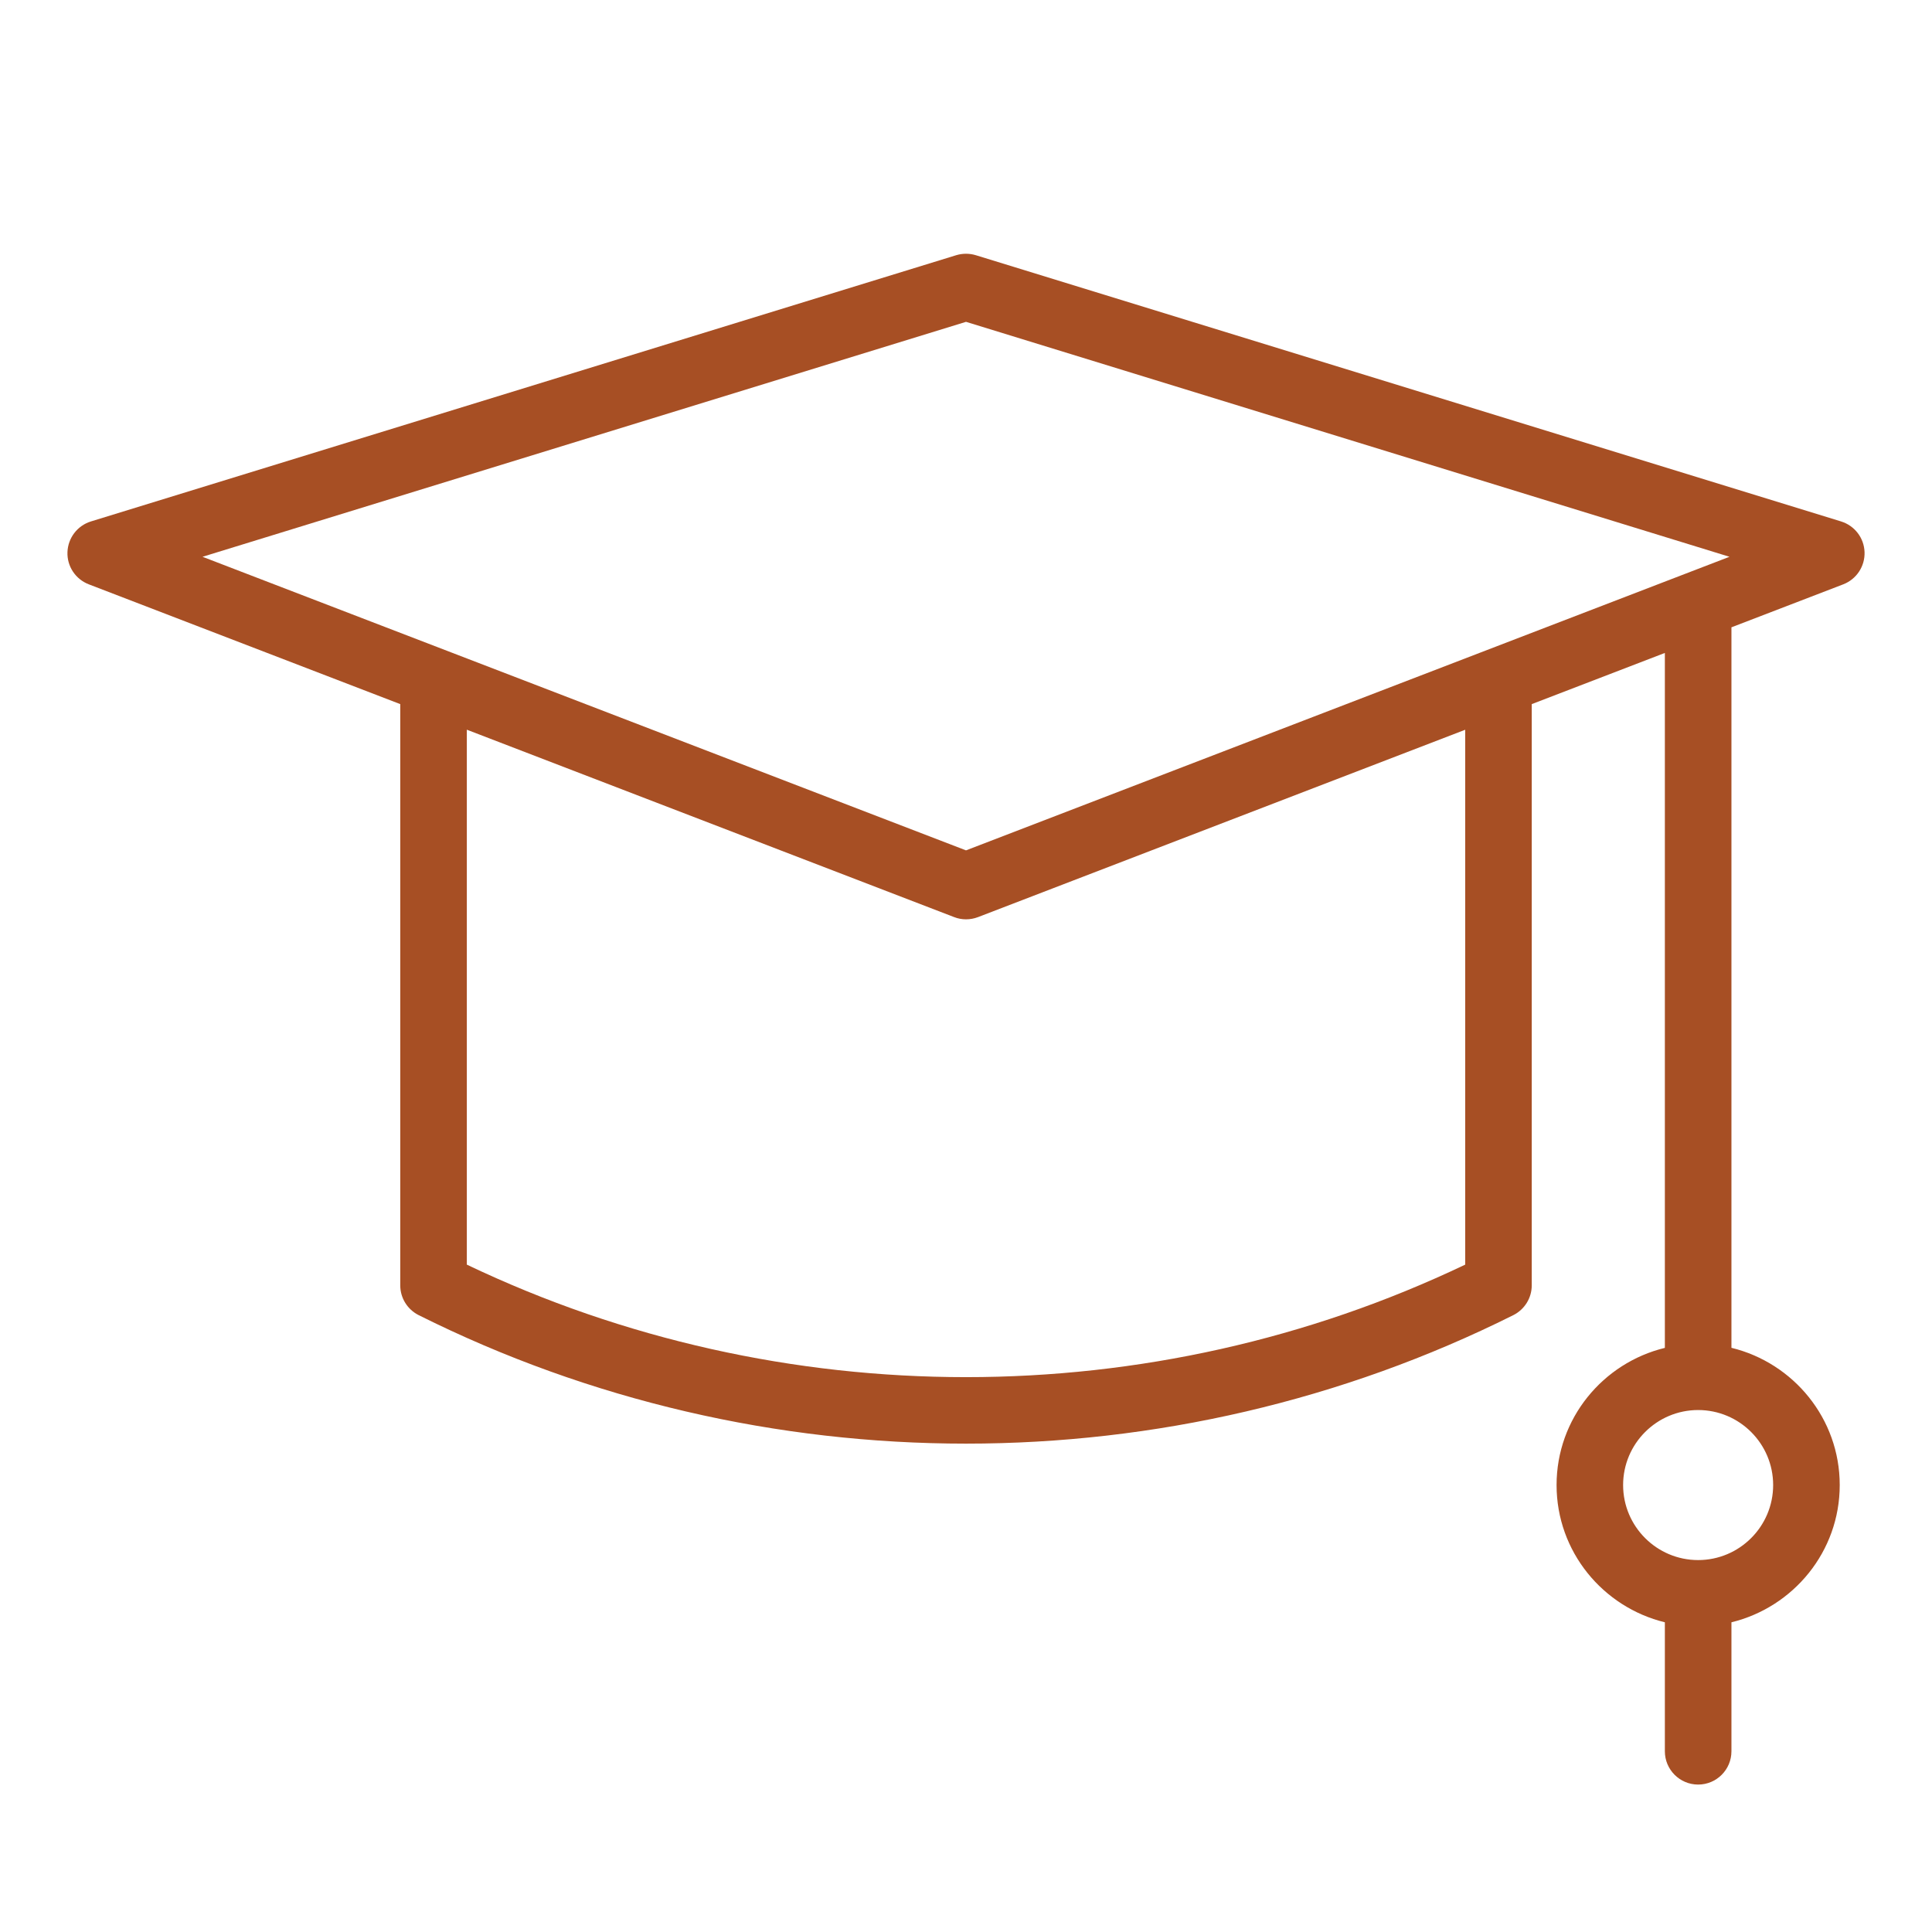 <?xml version="1.0" encoding="UTF-8"?>
<svg id="Layer_1" data-name="Layer 1" xmlns="http://www.w3.org/2000/svg" viewBox="0 0 1000 1000">
  <defs>
    <style>
      .cls-1 {
        fill: #a74f24;
        stroke-width: 0px;
      }
    </style>
  </defs>
  <g id="Layer_1-2" data-name="Layer 1">
    <path class="cls-1" d="m952.92,269.89l-447.85-137.8c-3.31-1-6.82-1-10.13,0L47.08,269.89c-7.03,2.17-11.89,8.54-12.16,15.88-.28,7.34,4.17,14.02,11.02,16.67l161.23,62.01v300.85c0,6.51,3.69,12.47,9.51,15.4,88.71,44.34,186,66.52,283.32,66.52s194.61-22.19,283.32-66.52c5.82-2.93,9.51-8.89,9.51-15.4v-300.85l68.9-26.49v359.7c-32.07,7.79-56.05,36.55-56.05,71s23.98,63.22,56.05,71.04v66.76c0,9.51,7.72,17.23,17.23,17.23s17.23-7.72,17.23-17.23v-66.76c32.07-7.82,56.05-36.59,56.05-71.04s-23.98-63.22-56.05-71.04v-372.92l57.88-22.25c6.86-2.65,11.27-9.34,11.02-16.67-.24-7.34-5.13-13.71-12.16-15.88h0Zm-35.14,498.77c0,21.43-17.43,38.83-38.83,38.83s-38.83-17.4-38.83-38.83,17.43-38.83,38.83-38.83,38.83,17.4,38.83,38.83ZM500,166.58l395.18,121.61-395.18,151.96L104.82,288.19l395.18-121.61Zm258.38,487.99c-162.61,77.65-354.15,77.65-516.75,0v-276.88l252.18,96.98c2,.79,4.1,1.17,6.2,1.17s4.2-.38,6.2-1.14l252.18-96.98v276.84Z"/>
  </g>
</svg>